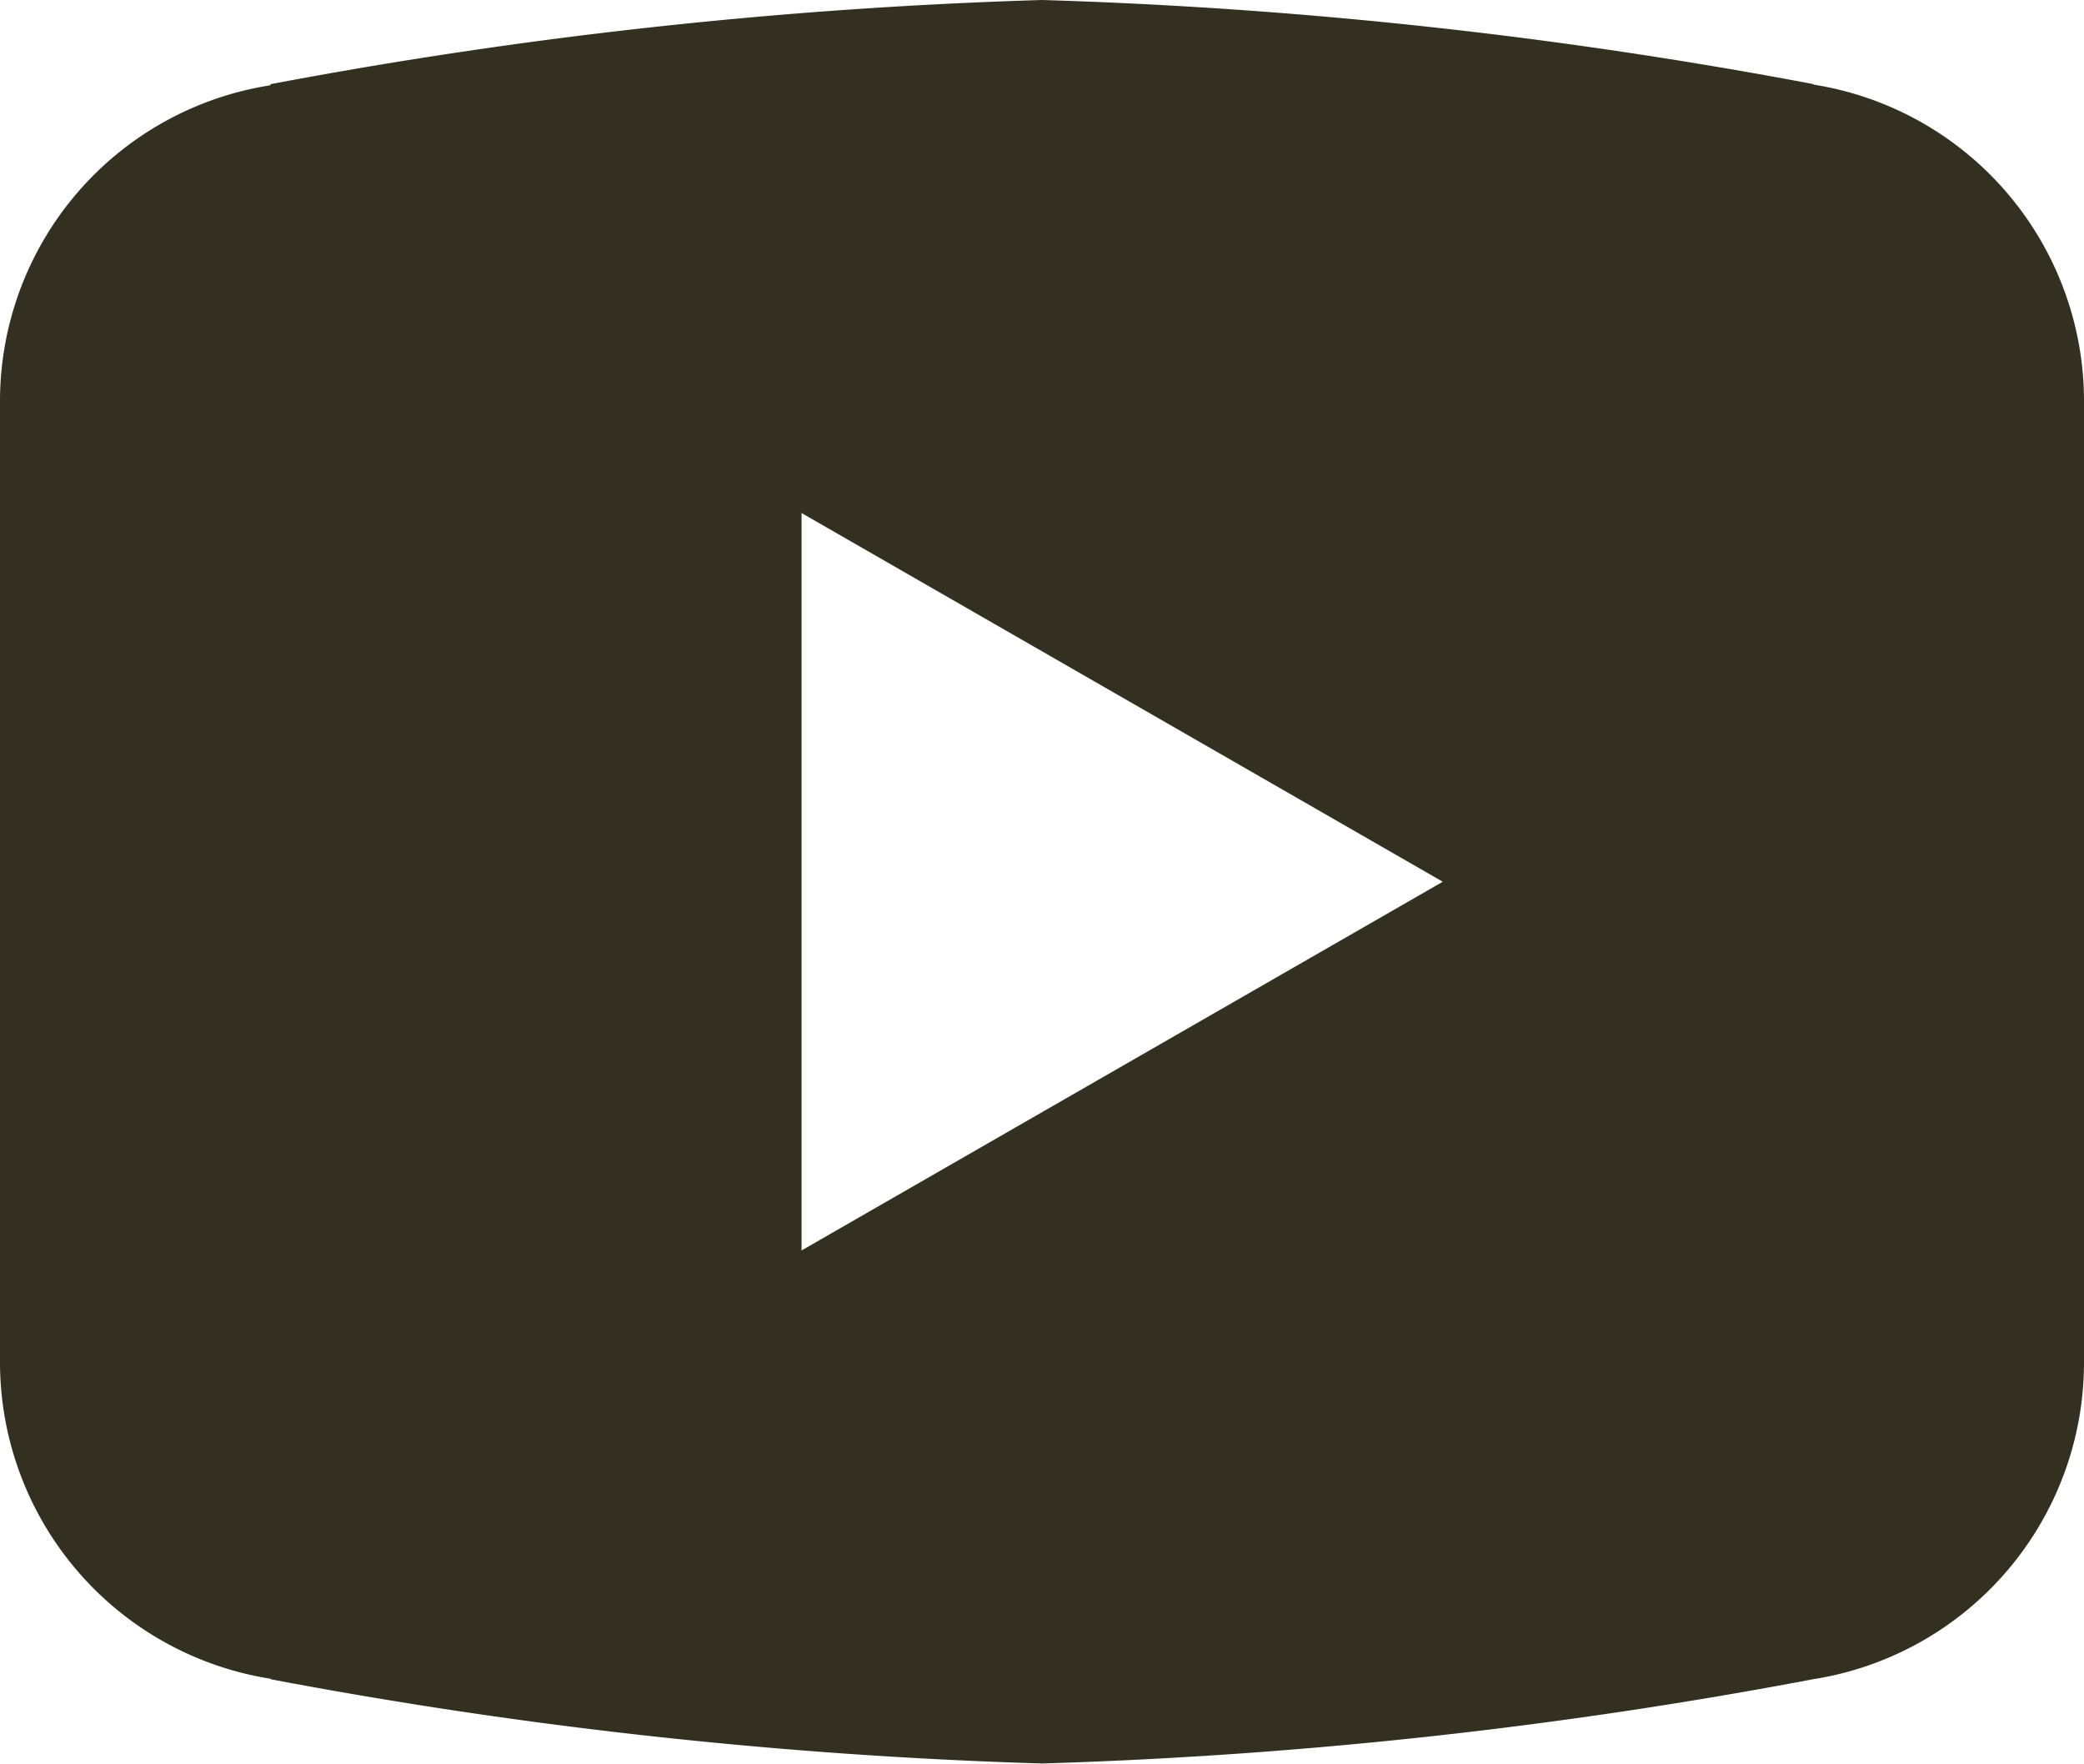 <svg xmlns="http://www.w3.org/2000/svg" width="26" height="22.002" viewBox="0 0 26 22.002">
  <path id="icons8-play_button" d="M15,4A61.732,61.732,0,0,0,5.381,5.049l-.014.016A3.99,3.99,0,0,0,2,9V21a4,4,0,0,0,3.377,3.943l0,.006A61.623,61.623,0,0,0,15,26a61.622,61.622,0,0,0,9.619-1.051l0,0A4,4,0,0,0,28,21V9a4,4,0,0,0-3.377-3.945l0-.006A61.732,61.732,0,0,0,15,4Zm-3,6.4L20,15l-8,4.6Z" transform="translate(-2 -4)" fill="#332f21"/>
</svg>
